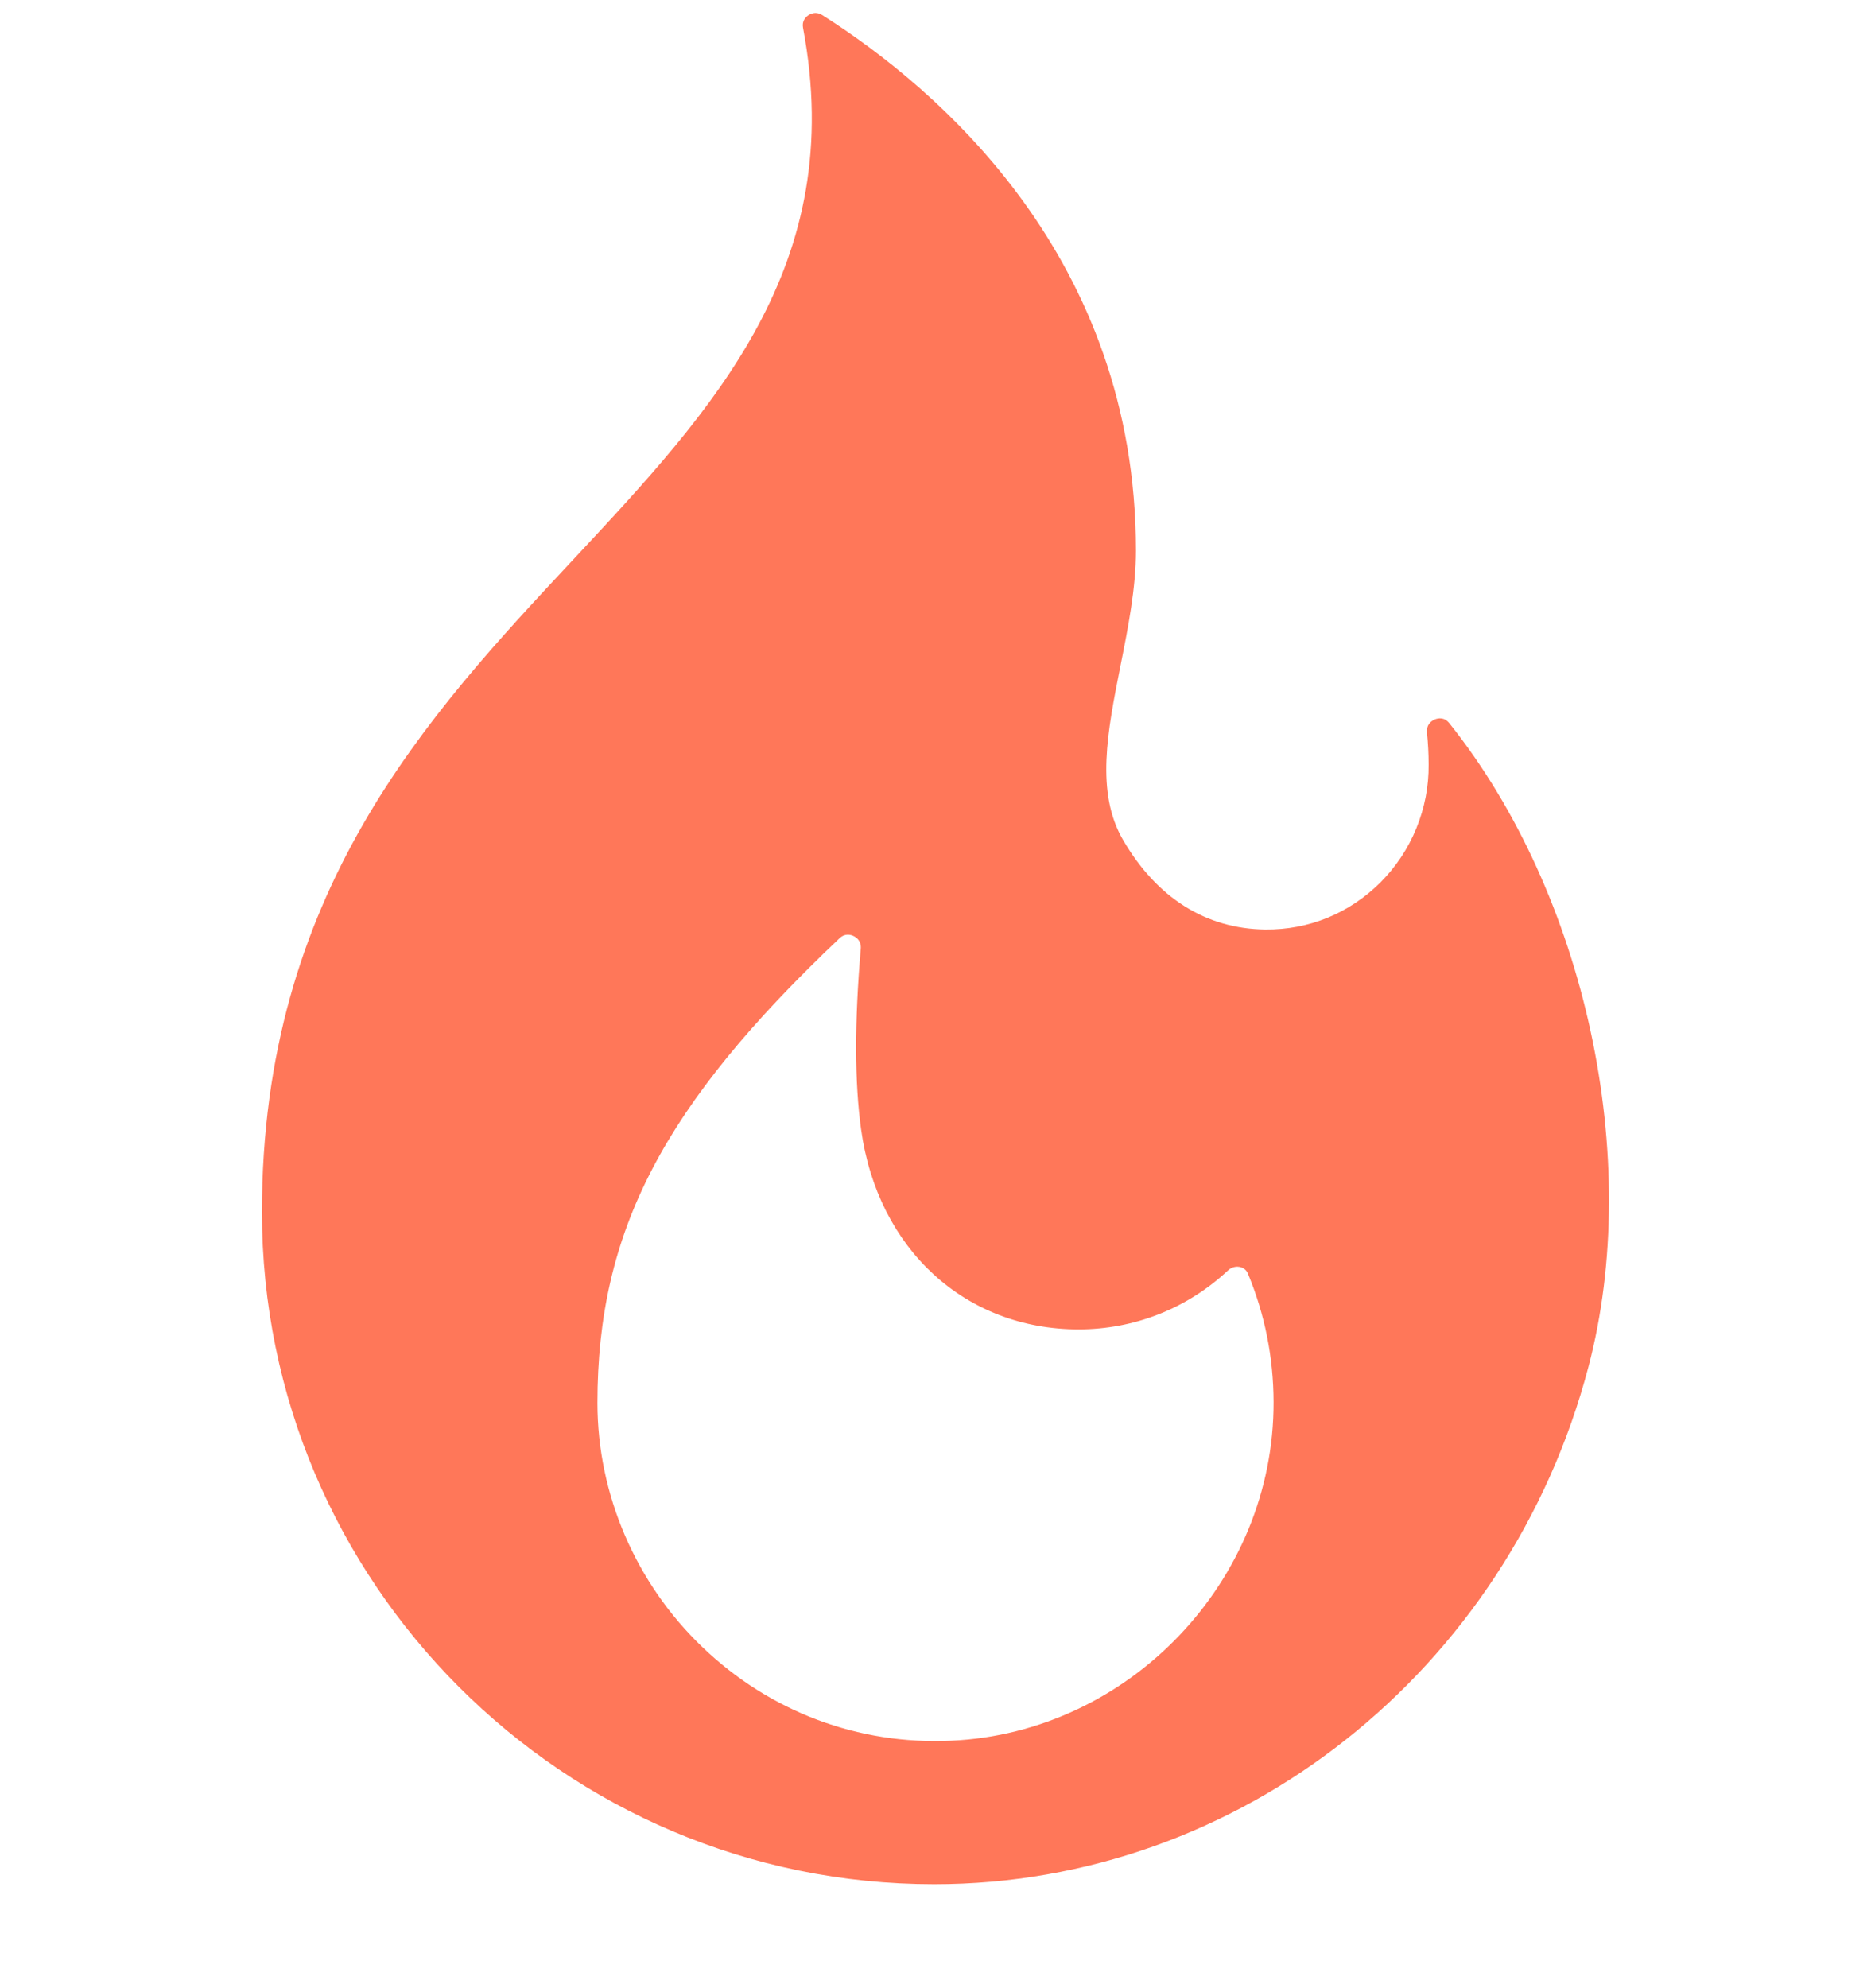 <svg width="16" height="17" viewBox="0 0 16 17" fill="none" xmlns="http://www.w3.org/2000/svg">
<g clip-path="url(#clip0_5803_22142)">
<path d="M12.394 6.184C12.351 6.13 12.299 6.14 12.271 6.151C12.248 6.161 12.196 6.19 12.203 6.265C12.212 6.354 12.217 6.446 12.217 6.536C12.221 6.912 12.071 7.28 11.804 7.546C11.539 7.81 11.191 7.952 10.82 7.948C10.313 7.942 9.893 7.678 9.605 7.184C9.366 6.776 9.471 6.25 9.582 5.692C9.647 5.366 9.714 5.029 9.714 4.708C9.714 2.208 8.034 0.766 7.032 0.129C7.011 0.116 6.992 0.111 6.974 0.111C6.946 0.111 6.923 0.123 6.912 0.131C6.891 0.145 6.856 0.179 6.867 0.237C7.25 2.27 6.108 3.493 4.899 4.788C3.653 6.122 2.24 7.635 2.24 10.363C2.24 13.532 4.819 16.111 7.989 16.111C10.598 16.111 12.899 14.292 13.584 11.686C14.051 9.91 13.562 7.647 12.394 6.184ZM8.132 14.884C7.338 14.92 6.583 14.636 6.007 14.084C5.437 13.539 5.109 12.778 5.109 11.996C5.109 10.529 5.67 9.452 7.179 8.023C7.204 7.999 7.229 7.992 7.251 7.992C7.271 7.992 7.288 7.998 7.3 8.004C7.325 8.016 7.366 8.046 7.361 8.111C7.307 8.738 7.308 9.259 7.364 9.659C7.506 10.681 8.254 11.367 9.224 11.367C9.7 11.367 10.153 11.188 10.501 10.863C10.541 10.825 10.586 10.83 10.603 10.833C10.626 10.838 10.656 10.852 10.672 10.891C10.816 11.238 10.89 11.607 10.891 11.987C10.896 13.516 9.658 14.816 8.132 14.884Z" fill="#FF7759"/>
</g>
<defs>
<clipPath id="clip0_5803_22142">
<rect width="16" height="16" fill="white" transform="translate(0 0.111)"/>
</clipPath>
</defs>
</svg>
